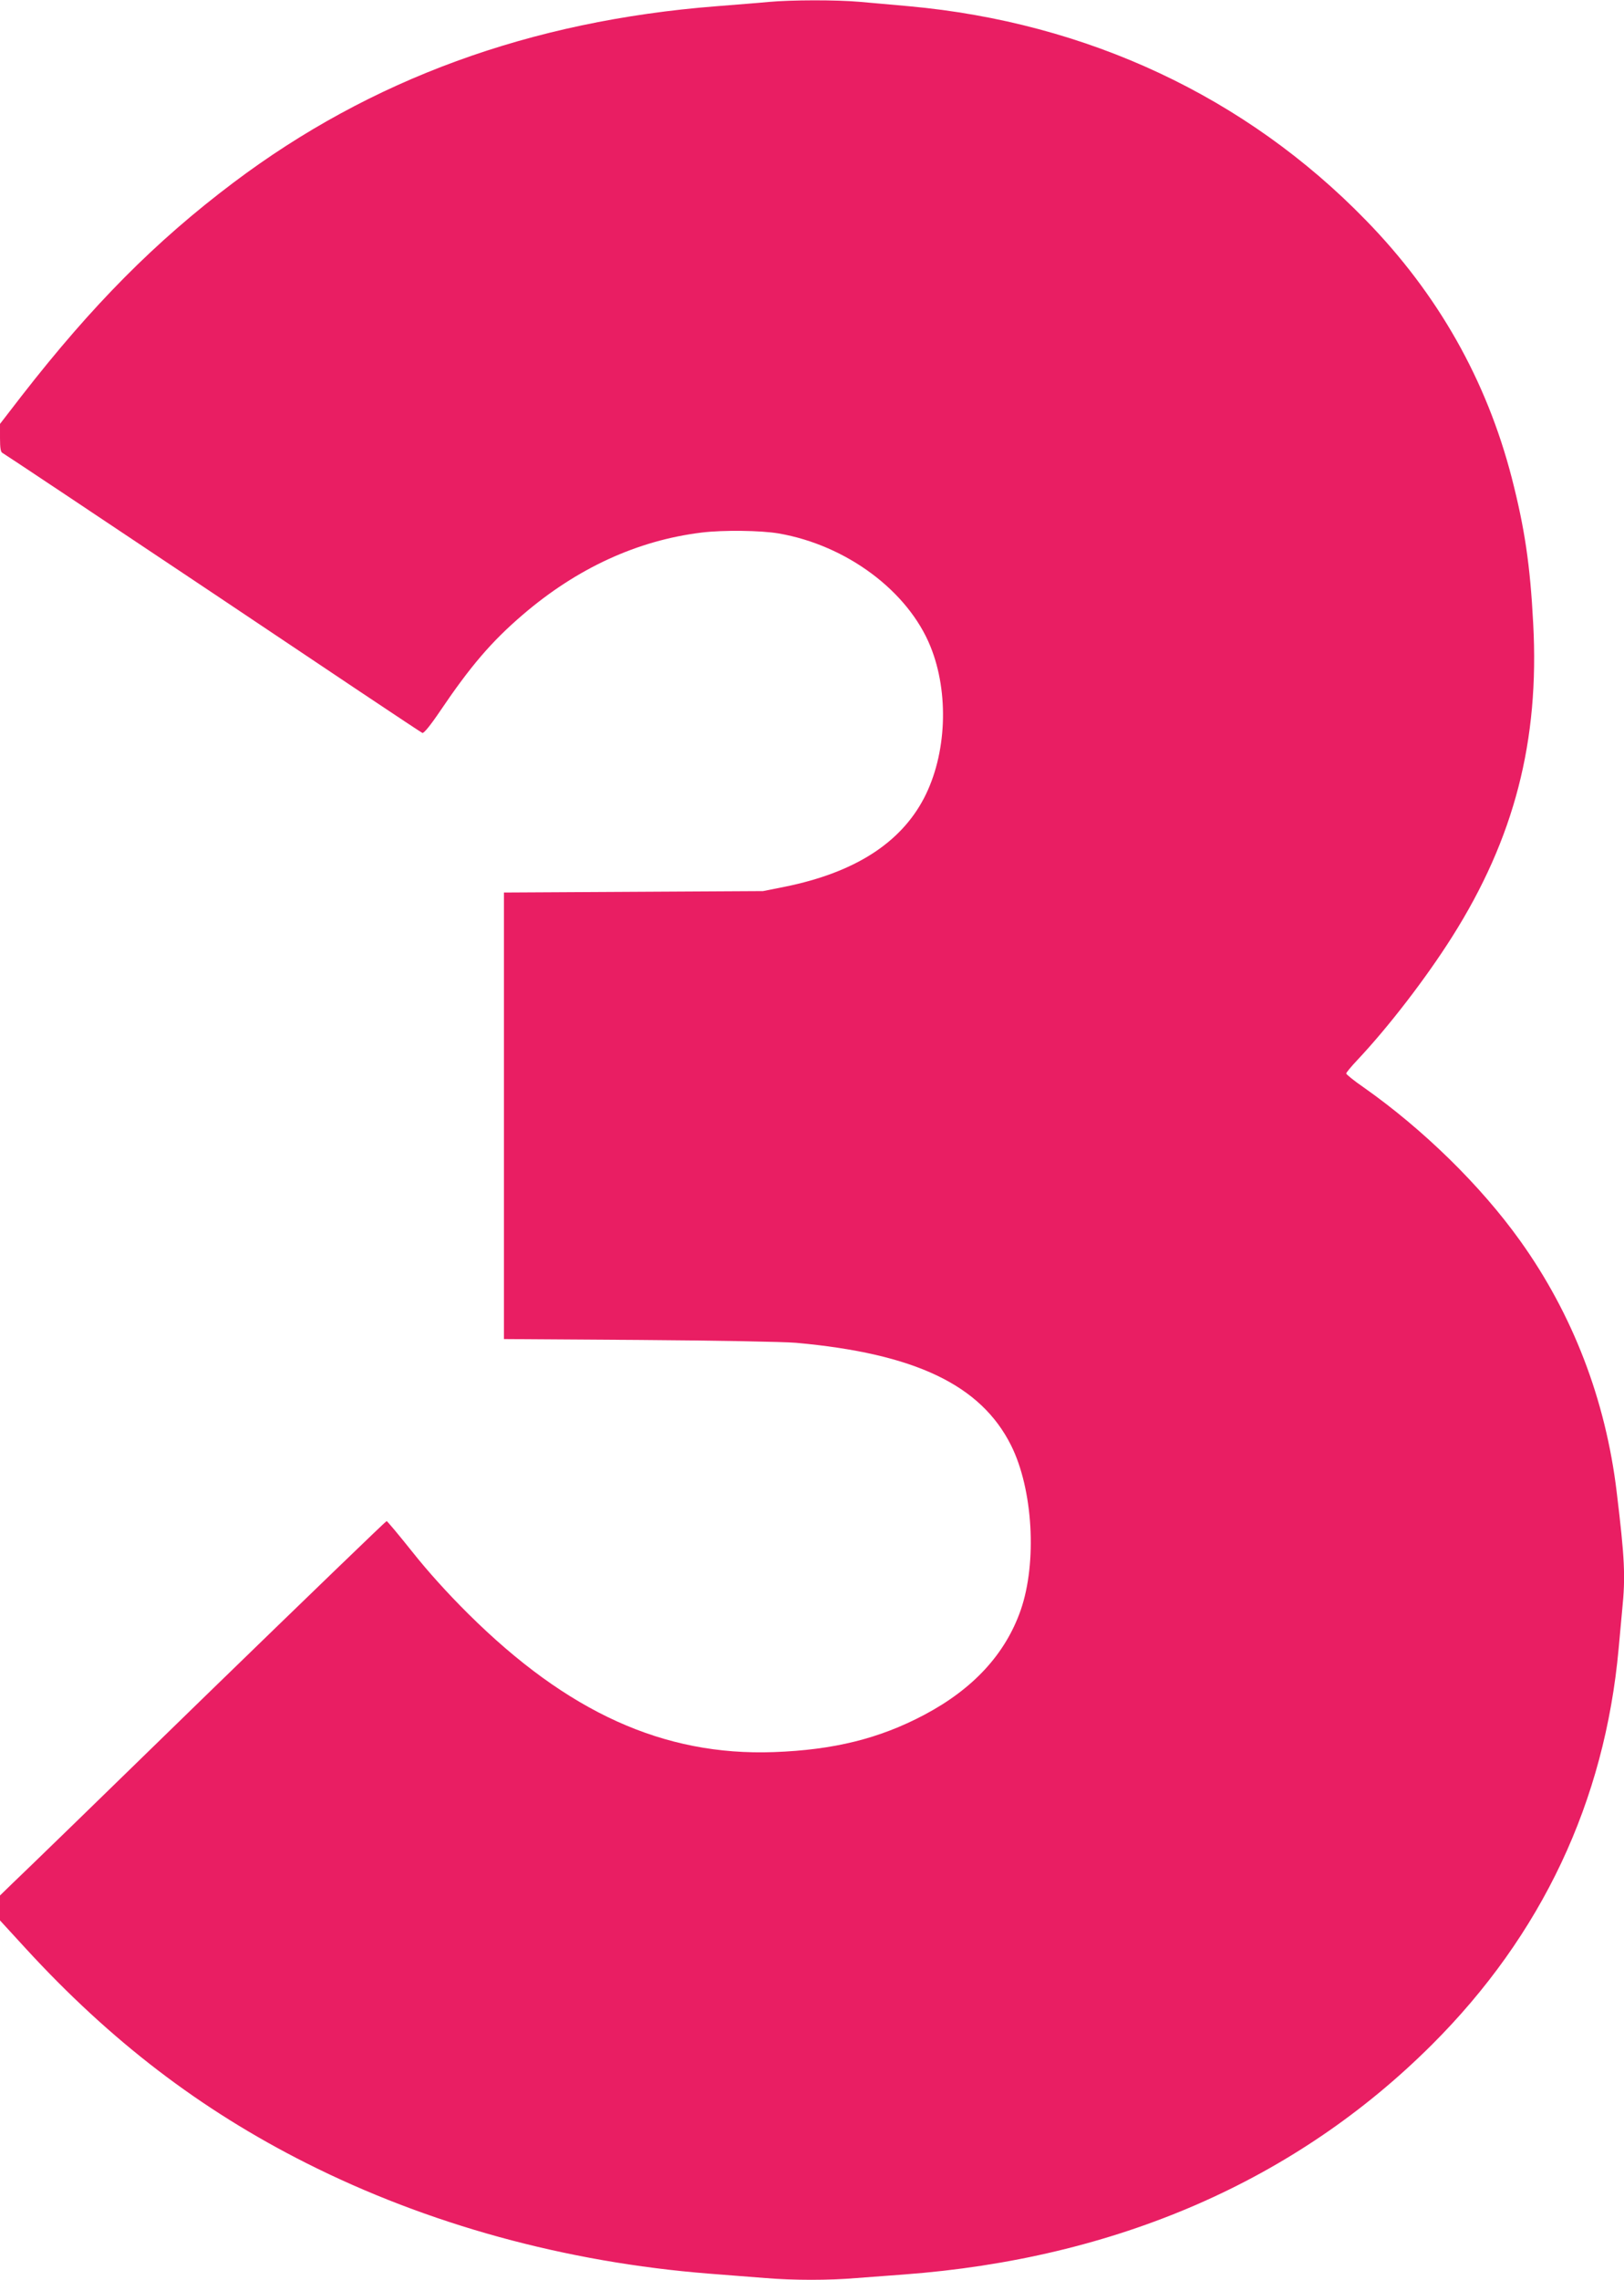 <?xml version="1.0" standalone="no"?>
<!DOCTYPE svg PUBLIC "-//W3C//DTD SVG 20010904//EN"
 "http://www.w3.org/TR/2001/REC-SVG-20010904/DTD/svg10.dtd">
<svg version="1.0" xmlns="http://www.w3.org/2000/svg"
 width="912pt" height="1280pt" viewBox="0 0 912 1280"
 preserveAspectRatio="xMidYMid meet">
<g transform="translate(0,1280) scale(0.1,-0.1)"
fill="#e91e63" stroke="none">
<path d="M4315 12789 c-49 -5 -181 -15 -292 -24 -1045 -82 -1941 -409 -2713
-991 -438 -330 -792 -687 -1188 -1196 l-122 -158 0 -79 c0 -58 4 -80 14 -84 7
-3 538 -357 1180 -786 641 -430 1171 -784 1178 -786 8 -3 45 42 99 122 171
253 289 391 464 541 305 262 645 418 1005 462 122 15 334 12 433 -5 381 -66
726 -323 852 -634 106 -261 92 -606 -36 -852 -132 -253 -391 -418 -779 -497
l-125 -25 -727 -4 -728 -4 0 -1254 0 -1253 758 -5 c427 -3 811 -10 882 -16
667 -60 1038 -236 1208 -576 123 -246 147 -657 54 -925 -86 -246 -266 -442
-542 -588 -251 -133 -508 -197 -845 -209 -618 -22 -1158 223 -1716 777 -114
113 -226 237 -314 348 -75 94 -140 172 -144 172 -4 0 -462 -442 -1018 -982
-555 -541 -1042 -1014 -1082 -1051 l-71 -69 0 -70 0 -70 144 -157 c478 -521
982 -906 1575 -1205 684 -345 1458 -557 2261 -621 107 -8 251 -20 320 -25 157
-13 357 -13 508 0 64 5 185 14 267 20 1195 89 2201 527 2966 1290 618 617 971
1365 1049 2225 6 66 15 164 20 218 19 186 14 288 -31 660 -62 518 -247 999
-543 1412 -221 309 -544 625 -878 860 -54 37 -98 73 -98 78 0 5 28 39 63 76
173 184 383 456 531 690 350 553 492 1102 456 1762 -17 328 -48 534 -120 815
-142 550 -415 1033 -820 1448 -674 693 -1565 1110 -2565 1201 -93 8 -220 20
-281 25 -126 11 -377 11 -509 -1z"/>
</g>
</svg>
